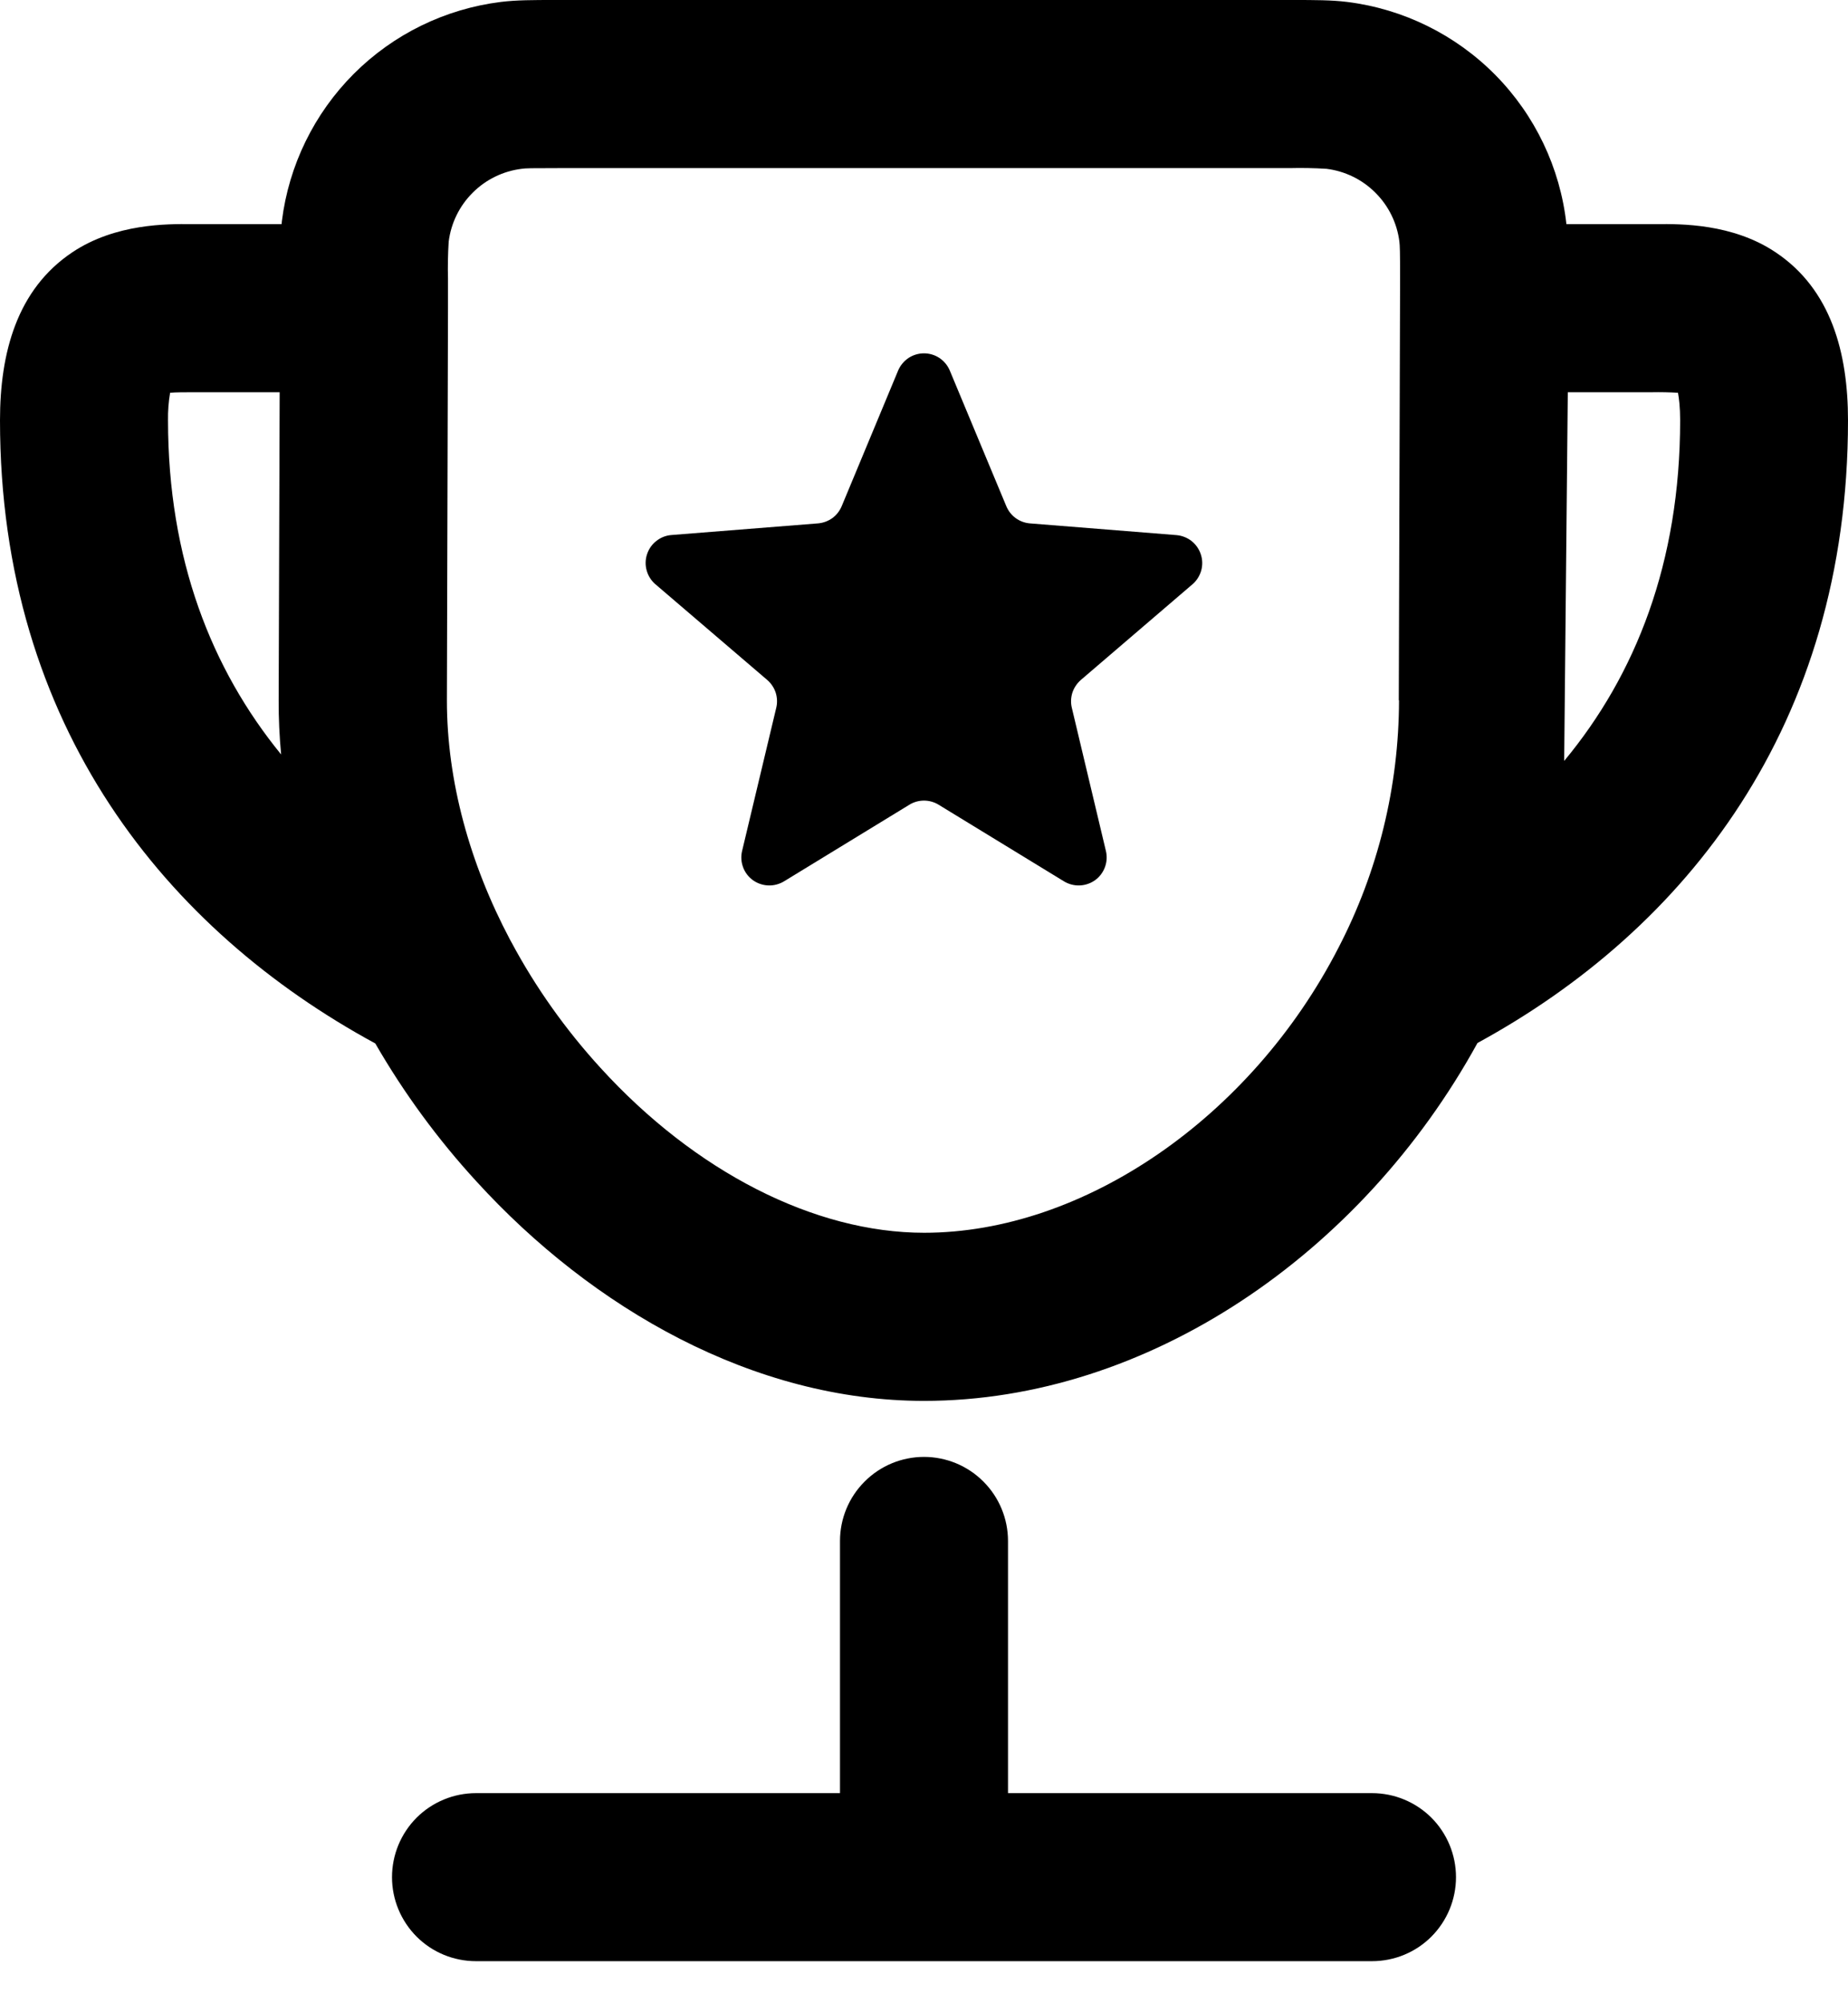 <svg width="24" height="26" viewBox="0 0 24 26" fill="none" xmlns="http://www.w3.org/2000/svg">
<path d="M7.196 0H16.804C17.066 0 17.292 -5.96046e-08 17.495 0.025C18.225 0.116 18.903 0.45 19.42 0.973C19.936 1.496 20.262 2.178 20.343 2.909H21.516C21.824 2.906 22.5 2.9 23.059 3.274C23.782 3.756 24 4.583 24 5.455C24 9.42 21.887 12.067 19.188 13.537C17.683 16.278 14.902 18.182 12 18.182C9.791 18.182 7.695 16.986 6.186 15.332C5.685 14.786 5.245 14.186 4.874 13.543C2.177 12.08 0 9.436 0 5.455C0 4.582 0.218 3.756 0.94 3.274C1.5 2.9 2.176 2.906 2.484 2.909H3.657L3.661 2.868C3.751 2.146 4.08 1.473 4.595 0.958C5.11 0.443 5.782 0.115 6.505 0.025C6.708 -5.96046e-08 6.934 0 7.196 0ZM5.818 4V4.004L5.804 9.091V9.092C5.804 10.141 6.103 11.213 6.623 12.195L6.643 12.231C6.956 12.816 7.347 13.366 7.799 13.86C9.024 15.204 10.575 16 12.002 16C14.07 16 16.25 14.505 17.383 12.3C17.898 11.308 18.167 10.208 18.169 9.091L18.166 9.088L18.183 3.617C18.183 3.265 18.18 3.188 18.174 3.137C18.144 2.897 18.035 2.673 17.863 2.502C17.692 2.33 17.468 2.221 17.228 2.191C17.068 2.181 16.908 2.178 16.748 2.182H7.254C6.9 2.182 6.825 2.183 6.774 2.191C6.533 2.221 6.309 2.33 6.138 2.502C5.966 2.673 5.857 2.897 5.827 3.137C5.817 3.297 5.814 3.457 5.818 3.617V4ZM20.361 5.091L20.348 9.091V9.092M20.314 9.876C21.242 8.759 21.82 7.302 21.82 5.455C21.82 5.283 21.805 5.169 21.792 5.098C21.68 5.091 21.568 5.089 21.456 5.091H20.361M3.651 9.792C3.629 9.559 3.618 9.325 3.619 9.091V9.088L3.632 5.091H2.545C2.387 5.091 2.287 5.091 2.209 5.098C2.189 5.216 2.18 5.335 2.182 5.455C2.182 7.254 2.746 8.684 3.651 9.792ZM12 18.909C12.289 18.909 12.567 19.024 12.771 19.229C12.976 19.433 13.091 19.711 13.091 20V23.273H17.818C18.108 23.273 18.385 23.388 18.59 23.592C18.794 23.797 18.909 24.074 18.909 24.364C18.909 24.653 18.794 24.93 18.59 25.135C18.385 25.34 18.108 25.454 17.818 25.454H6.182C5.892 25.454 5.615 25.34 5.41 25.135C5.206 24.93 5.091 24.653 5.091 24.364C5.091 24.074 5.206 23.797 5.41 23.592C5.615 23.388 5.892 23.273 6.182 23.273H10.909V20C10.909 19.711 11.024 19.433 11.229 19.229C11.433 19.024 11.711 18.909 12 18.909Z" fill="black"/>
<path d="M11.665 4.807C11.693 4.742 11.74 4.686 11.799 4.646C11.859 4.607 11.928 4.586 12 4.586C12.071 4.586 12.141 4.607 12.2 4.646C12.26 4.686 12.306 4.742 12.334 4.807L13.069 6.57C13.095 6.632 13.137 6.685 13.19 6.724C13.244 6.764 13.308 6.787 13.374 6.793L15.278 6.945C15.35 6.951 15.418 6.978 15.475 7.022C15.531 7.067 15.573 7.127 15.595 7.195C15.618 7.264 15.619 7.337 15.6 7.406C15.58 7.475 15.541 7.537 15.486 7.584L14.036 8.826C13.986 8.87 13.948 8.927 13.927 8.99C13.907 9.054 13.904 9.122 13.92 9.187L14.362 11.043C14.379 11.113 14.375 11.187 14.35 11.254C14.325 11.322 14.281 11.381 14.223 11.423C14.164 11.465 14.095 11.489 14.023 11.492C13.951 11.495 13.879 11.476 13.818 11.439L12.189 10.444C12.132 10.409 12.066 10.391 12 10.391C11.933 10.391 11.868 10.409 11.811 10.444L10.182 11.439C10.12 11.476 10.049 11.495 9.977 11.492C9.905 11.489 9.835 11.465 9.777 11.423C9.719 11.381 9.674 11.322 9.65 11.254C9.625 11.187 9.621 11.113 9.638 11.043L10.081 9.187C10.097 9.122 10.094 9.054 10.074 8.99C10.053 8.927 10.016 8.87 9.965 8.826L8.513 7.584C8.458 7.537 8.418 7.475 8.399 7.406C8.379 7.337 8.38 7.263 8.403 7.194C8.425 7.126 8.467 7.065 8.524 7.021C8.581 6.976 8.649 6.949 8.721 6.944L10.624 6.793C10.691 6.787 10.754 6.764 10.809 6.725C10.863 6.685 10.905 6.632 10.931 6.57L11.665 4.807Z" fill="black"/>
</svg>
